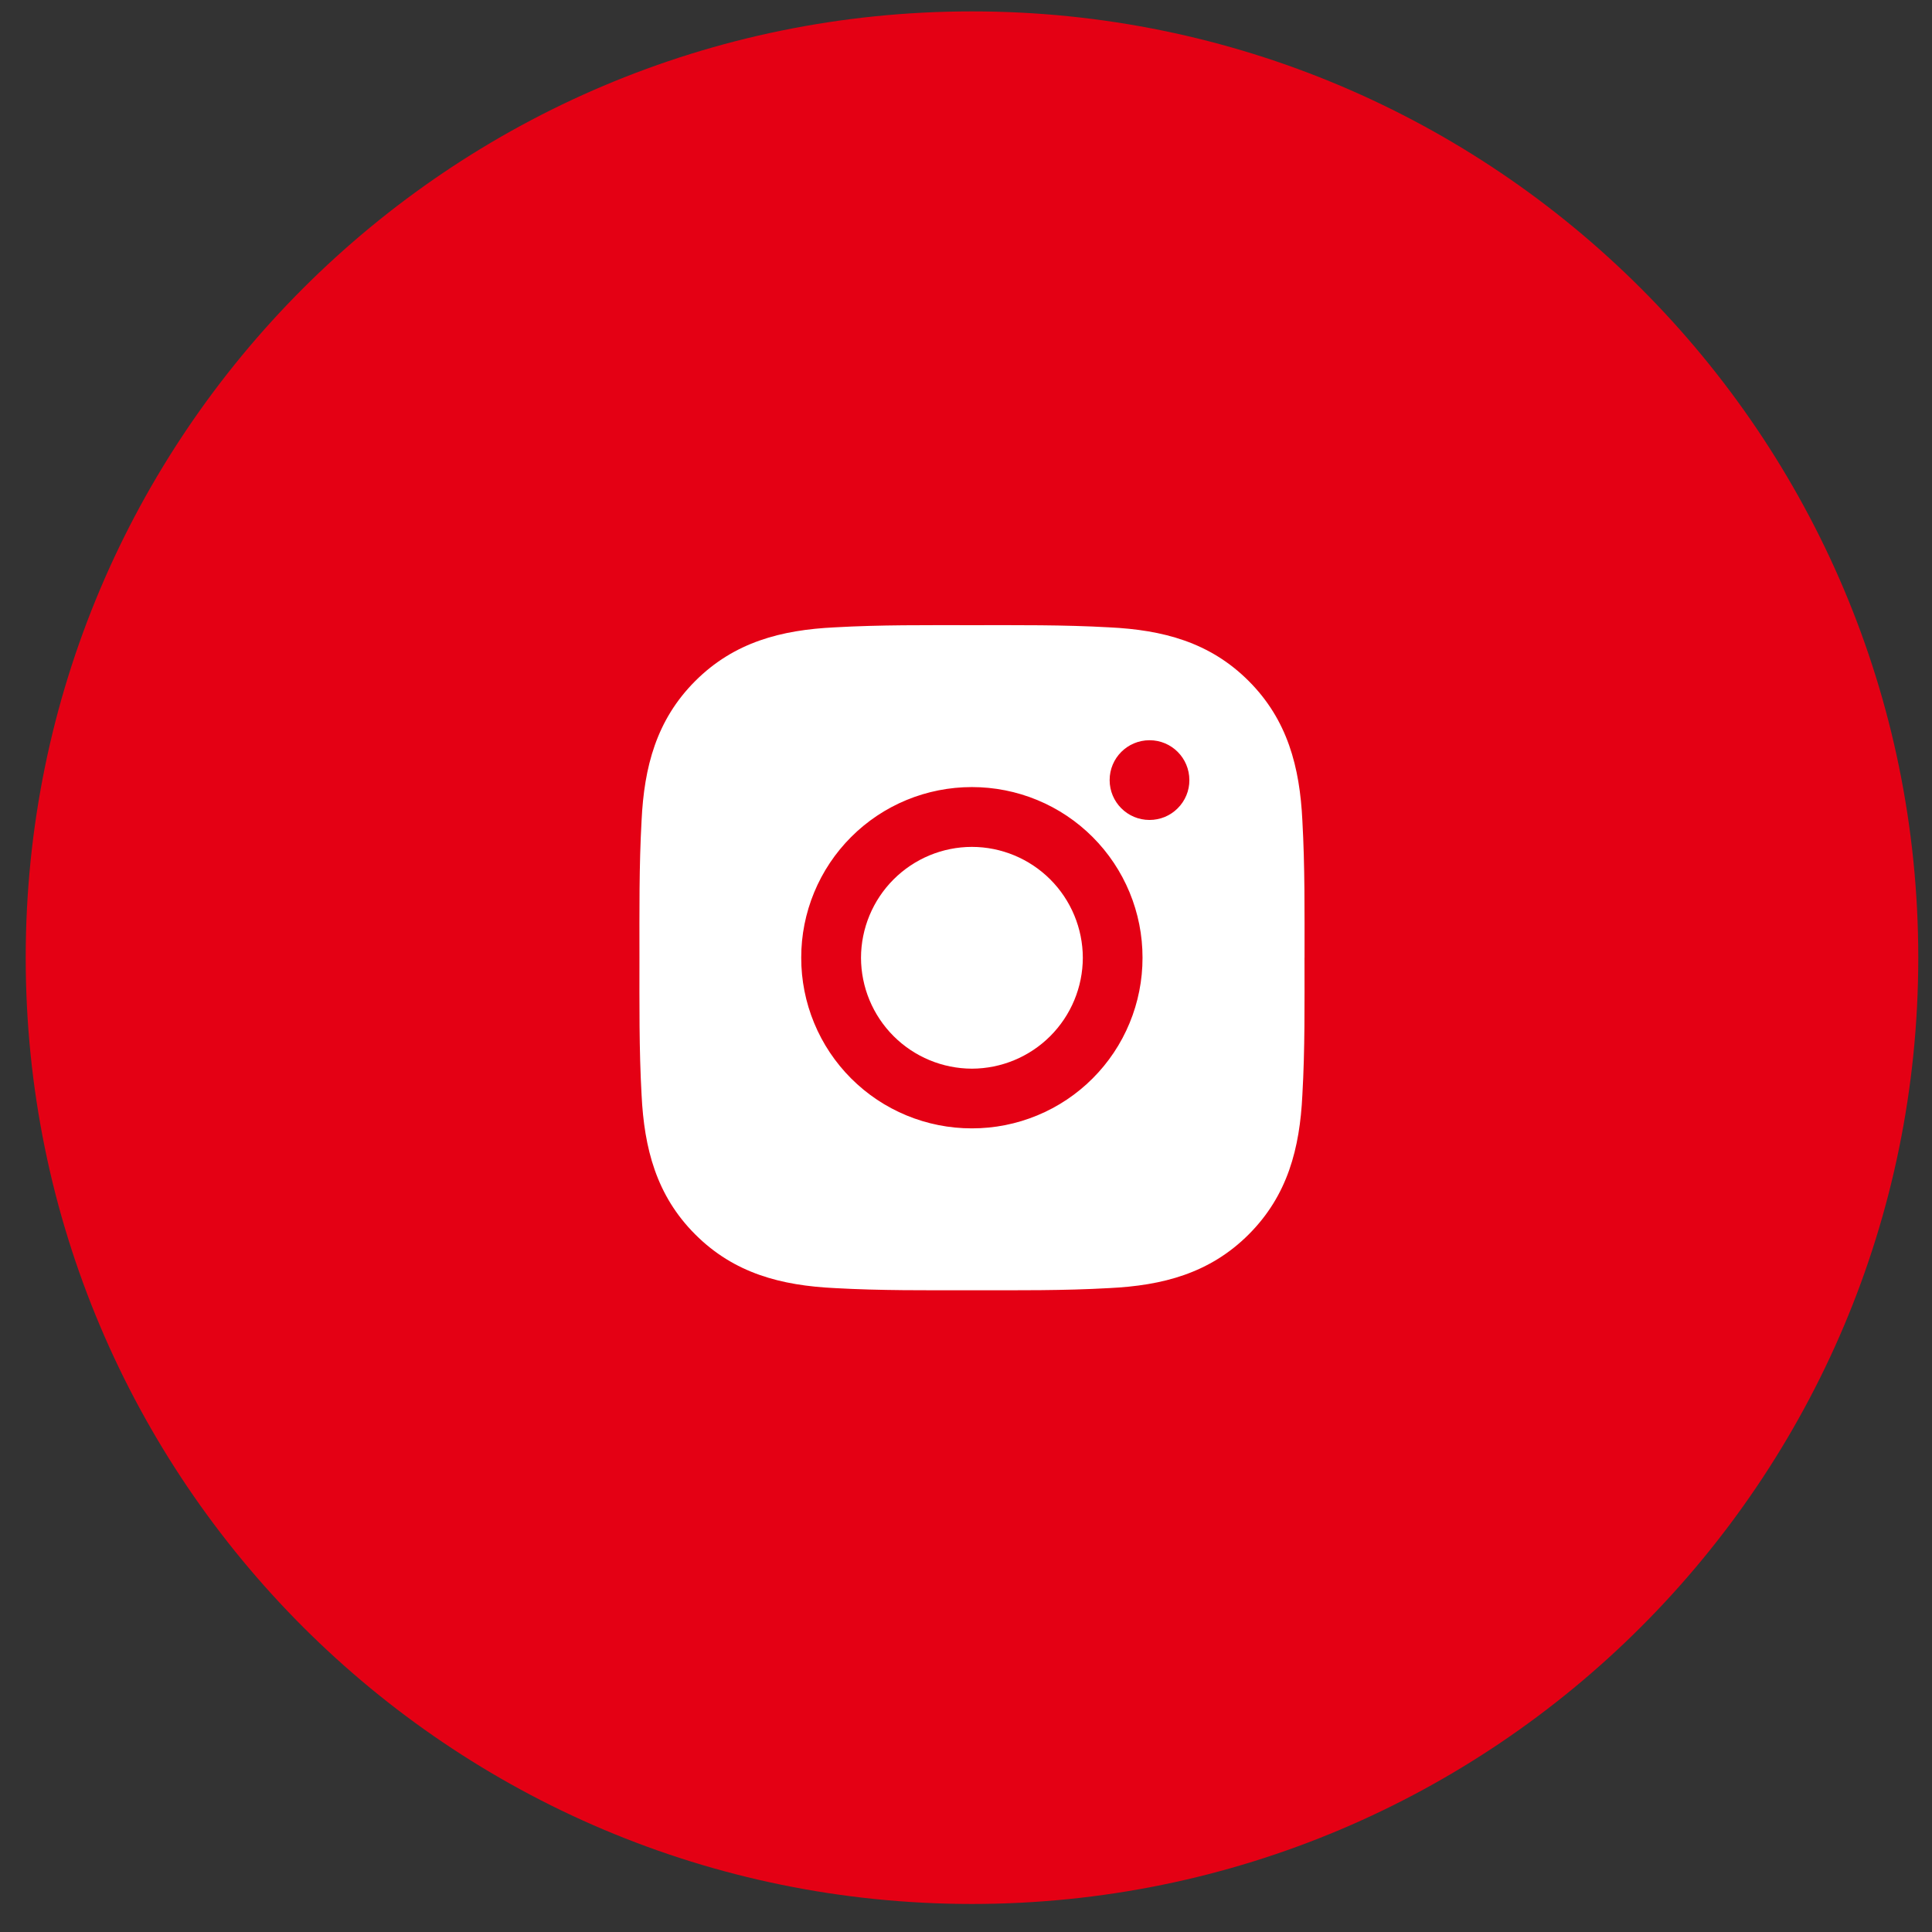 <svg width="49" height="49" viewBox="0 0 49 49" fill="none" xmlns="http://www.w3.org/2000/svg">
<rect x="0" y="0" width="49" height="49" fill="#333333" stroke="none"/>
<path d="M48.652 24.289C48.652 37.544 37.907 48.289 24.652 48.289C11.397 48.289 0.652 37.544 0.652 24.289C0.652 11.034 11.397 0.289 24.652 0.289C37.907 0.289 48.652 11.034 48.652 24.289Z" fill="#E40014"/>
<path d="M24.649 21.479C23.904 21.48 23.19 21.777 22.663 22.304C22.136 22.831 21.839 23.546 21.837 24.291C21.839 25.037 22.136 25.751 22.663 26.278C23.19 26.805 23.904 27.102 24.65 27.104C25.395 27.102 26.11 26.805 26.637 26.278C27.164 25.751 27.461 25.037 27.463 24.291C27.461 23.546 27.164 22.831 26.637 22.304C26.109 21.777 25.395 21.48 24.649 21.479Z" fill="white"/>
<path d="M33.086 24.29C33.086 23.125 33.096 21.971 33.031 20.809C32.965 19.458 32.657 18.259 31.67 17.272C30.681 16.282 29.484 15.976 28.133 15.911C26.968 15.845 25.814 15.856 24.651 15.856C23.487 15.856 22.333 15.845 21.17 15.911C19.819 15.976 18.621 16.284 17.633 17.272C16.644 18.261 16.337 19.458 16.272 20.808C16.207 21.974 16.218 23.128 16.218 24.29C16.218 25.453 16.207 26.609 16.272 27.771C16.338 29.122 16.645 30.321 17.633 31.308C18.622 32.298 19.819 32.604 21.169 32.669C22.335 32.735 23.489 32.724 24.651 32.724C25.816 32.724 26.97 32.735 28.133 32.669C29.484 32.604 30.682 32.296 31.67 31.308C32.659 30.319 32.966 29.122 33.031 27.772C33.098 26.609 33.085 25.455 33.085 24.29H33.086ZM24.649 28.618C24.081 28.619 23.517 28.507 22.992 28.29C22.466 28.073 21.989 27.754 21.587 27.352C21.185 26.95 20.866 26.473 20.649 25.947C20.432 25.422 20.32 24.859 20.321 24.29C20.32 23.721 20.432 23.158 20.649 22.633C20.866 22.108 21.185 21.63 21.587 21.228C21.989 20.826 22.466 20.507 22.992 20.29C23.517 20.073 24.081 19.962 24.649 19.962C25.218 19.962 25.781 20.073 26.306 20.29C26.832 20.507 27.309 20.826 27.711 21.228C28.113 21.63 28.432 22.108 28.649 22.633C28.866 23.158 28.978 23.721 28.977 24.29C28.978 24.859 28.866 25.422 28.649 25.947C28.432 26.473 28.113 26.95 27.711 27.352C27.309 27.754 26.832 28.073 26.306 28.29C25.781 28.507 25.218 28.619 24.649 28.618ZM29.154 20.796C28.595 20.796 28.143 20.344 28.143 19.785C28.143 19.225 28.596 18.774 29.155 18.774C29.714 18.774 30.165 19.226 30.165 19.785C30.166 19.918 30.14 20.05 30.089 20.172C30.038 20.295 29.963 20.407 29.869 20.5C29.776 20.594 29.664 20.669 29.541 20.72C29.418 20.77 29.287 20.796 29.154 20.796Z" fill="white"/>
</svg>
